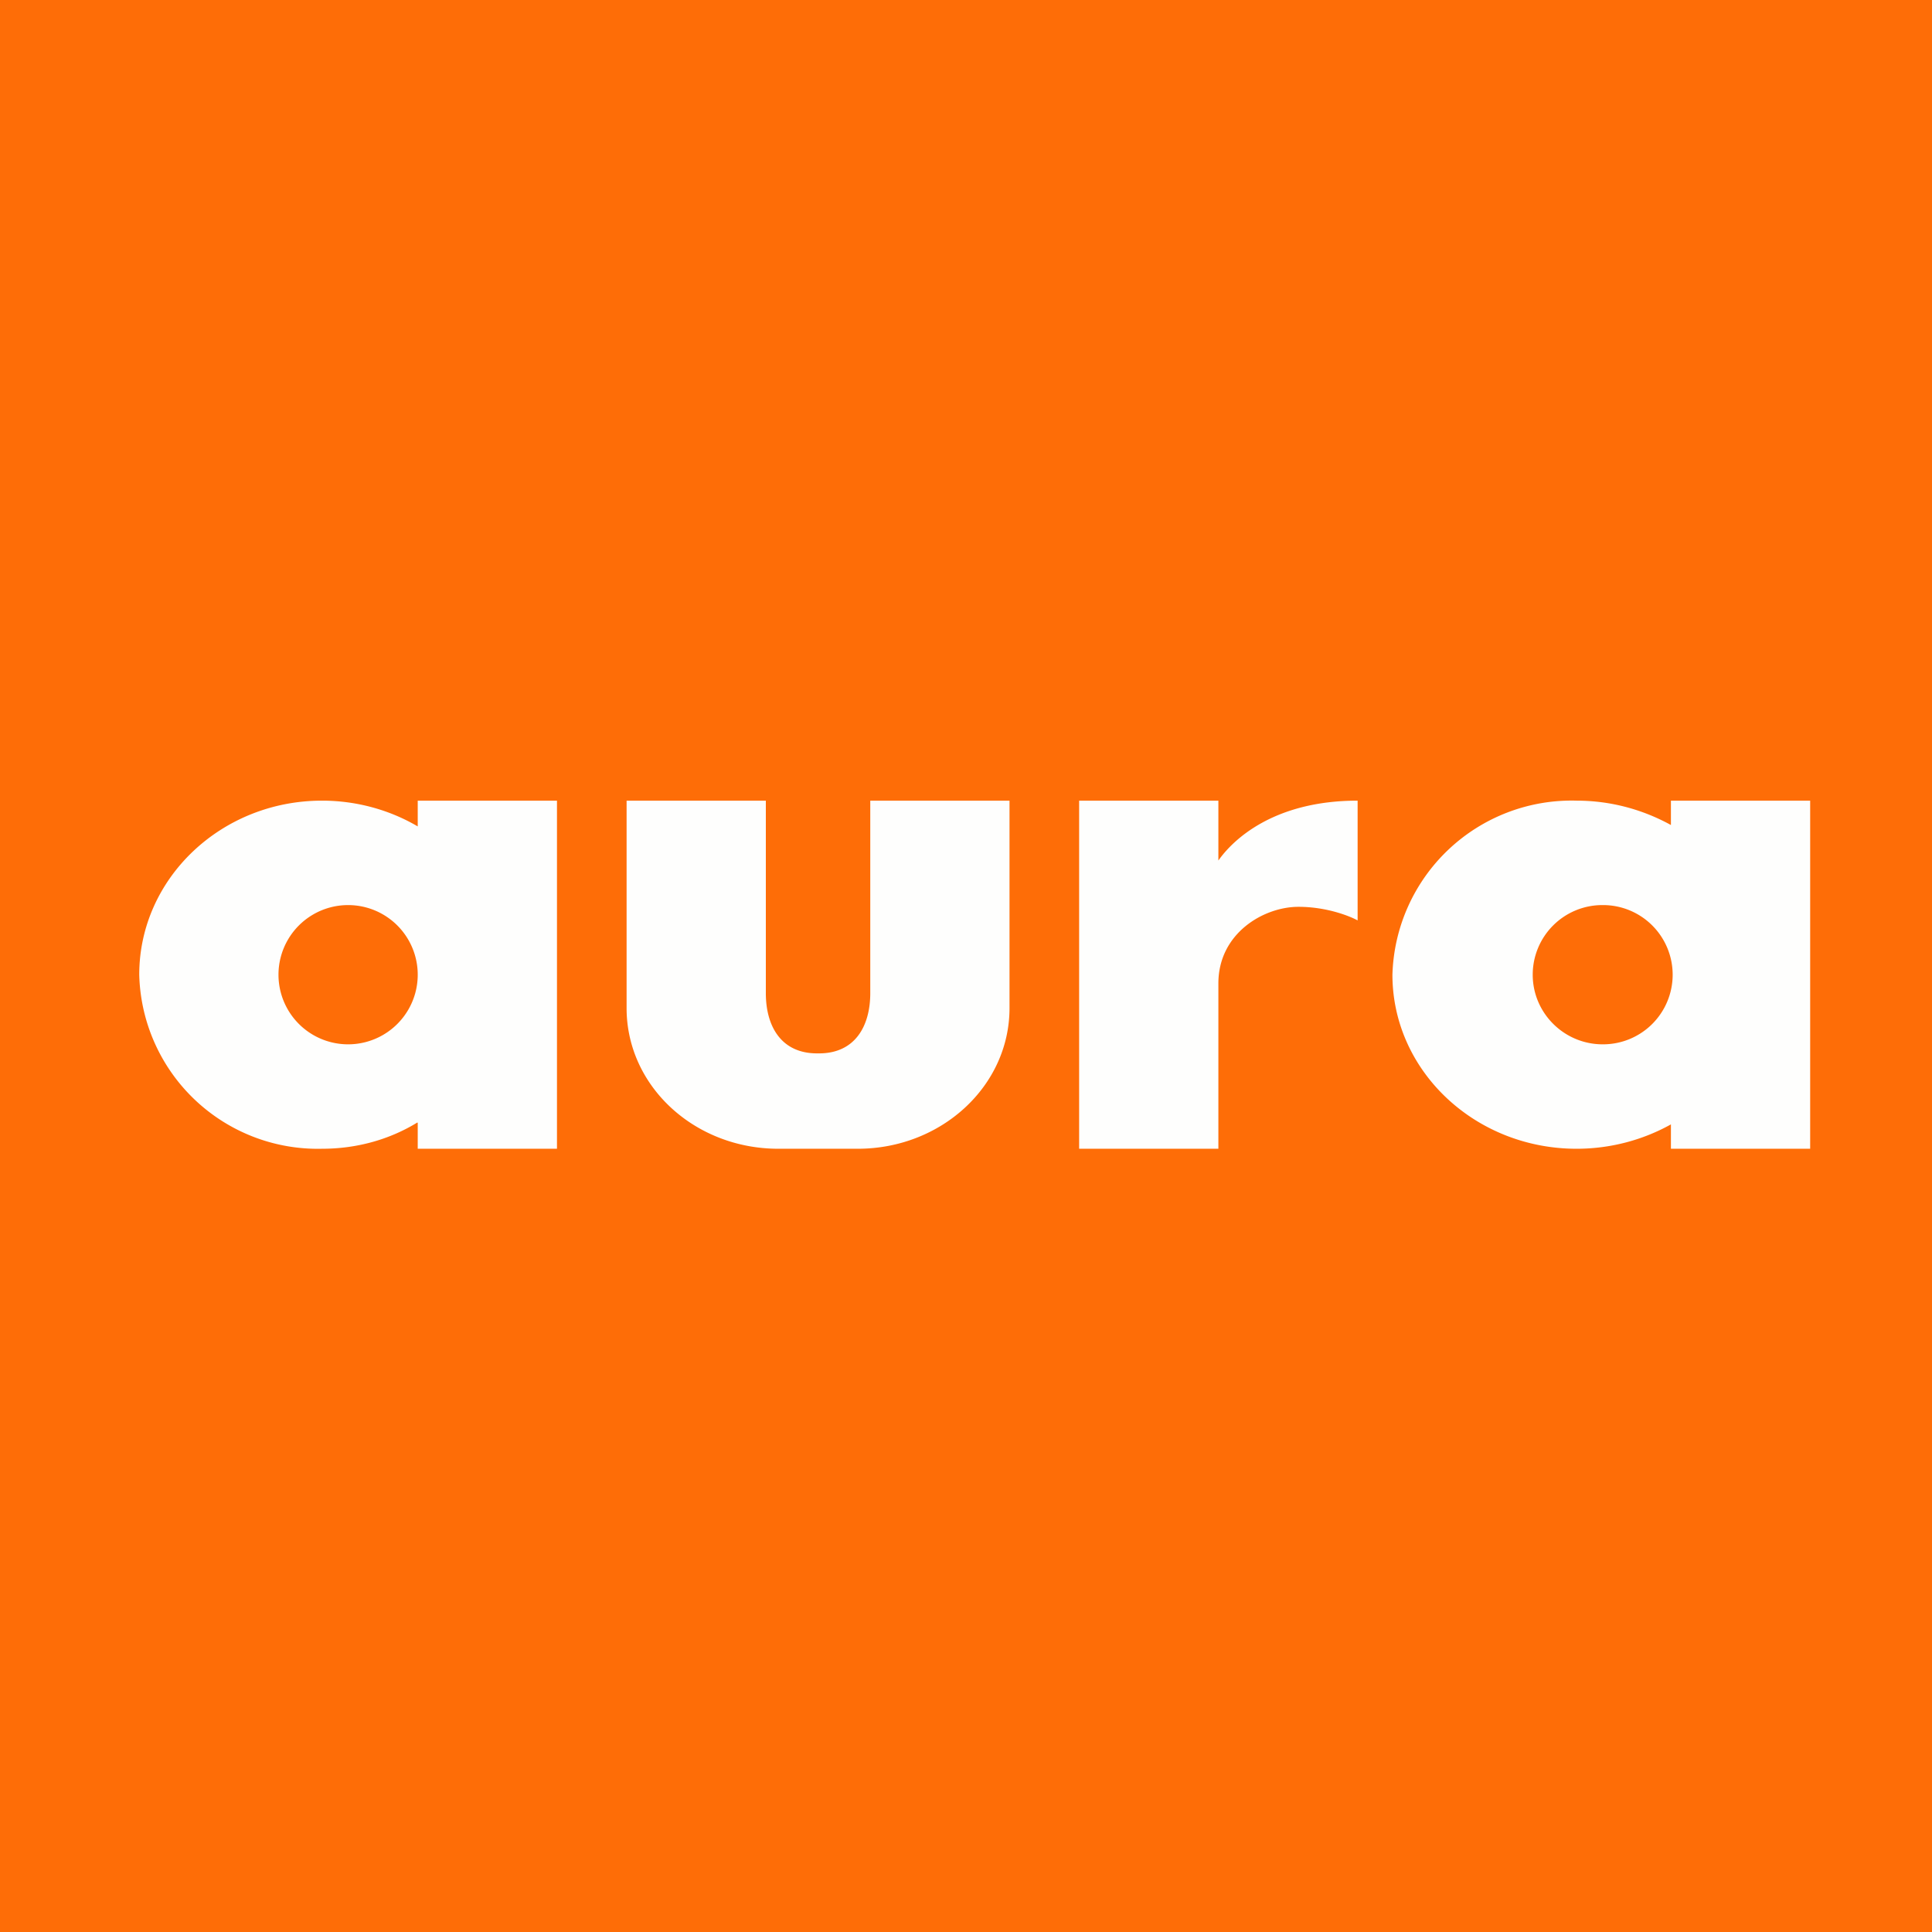<?xml version="1.0" encoding="UTF-8"?>
<!-- generated by Finnhub -->
<svg viewBox="0 0 55.5 55.5" xmlns="http://www.w3.org/2000/svg">
<path d="M 0,0 H 55.5 V 55.5 H 0 Z" fill="rgb(254, 109, 7)"/>
<path d="M 11.99,32.245 C 11.2,32.73 10.26,33 9.25,33 A 5.13,5.13 0 0,1 4,28 C 4,25.24 6.35,23 9.25,23 C 10.25,23 11.2,23.27 12,23.74 V 23 H 16 V 33 H 12 V 32.26 Z M 12,28 A 2,2 0 1,1 8,28 A 2,2 0 0,1 12,28 Z M 35,33 H 31 V 23 H 35 V 24.72 C 35.4,24.15 36.56,23 39,23 V 26.44 C 38.76,26.31 38.1,26.05 37.3,26.05 C 36.3,26.05 35,26.81 35,28.25 V 33 Z M 45.29,33 C 46.28,33 47.21,32.74 48,32.3 V 33 H 52 V 23 H 48 V 23.7 C 47.2,23.26 46.28,23 45.29,23 A 5.15,5.15 0 0,0 40,28 C 40,30.76 42.37,33 45.29,33 Z M 46.04,30 A 2,2 0 0,0 48.05,28 A 2,2 0 0,0 46.04,26 A 2,2 0 0,0 44.03,28 C 44.03,29.1 44.93,30 46.04,30 Z M 18,23 V 28.96 C 18,31.2 19.95,33 22.36,33 H 24.64 C 27.04,33 29,31.2 29,28.96 V 23 H 25 V 28.53 C 25,29.48 24.56,30.26 23.53,30.26 H 23.47 C 22.44,30.26 22,29.48 22,28.53 V 23 H 18 Z" fill="rgb(254, 254, 253)" fill-rule="evenodd"/>
</svg>
